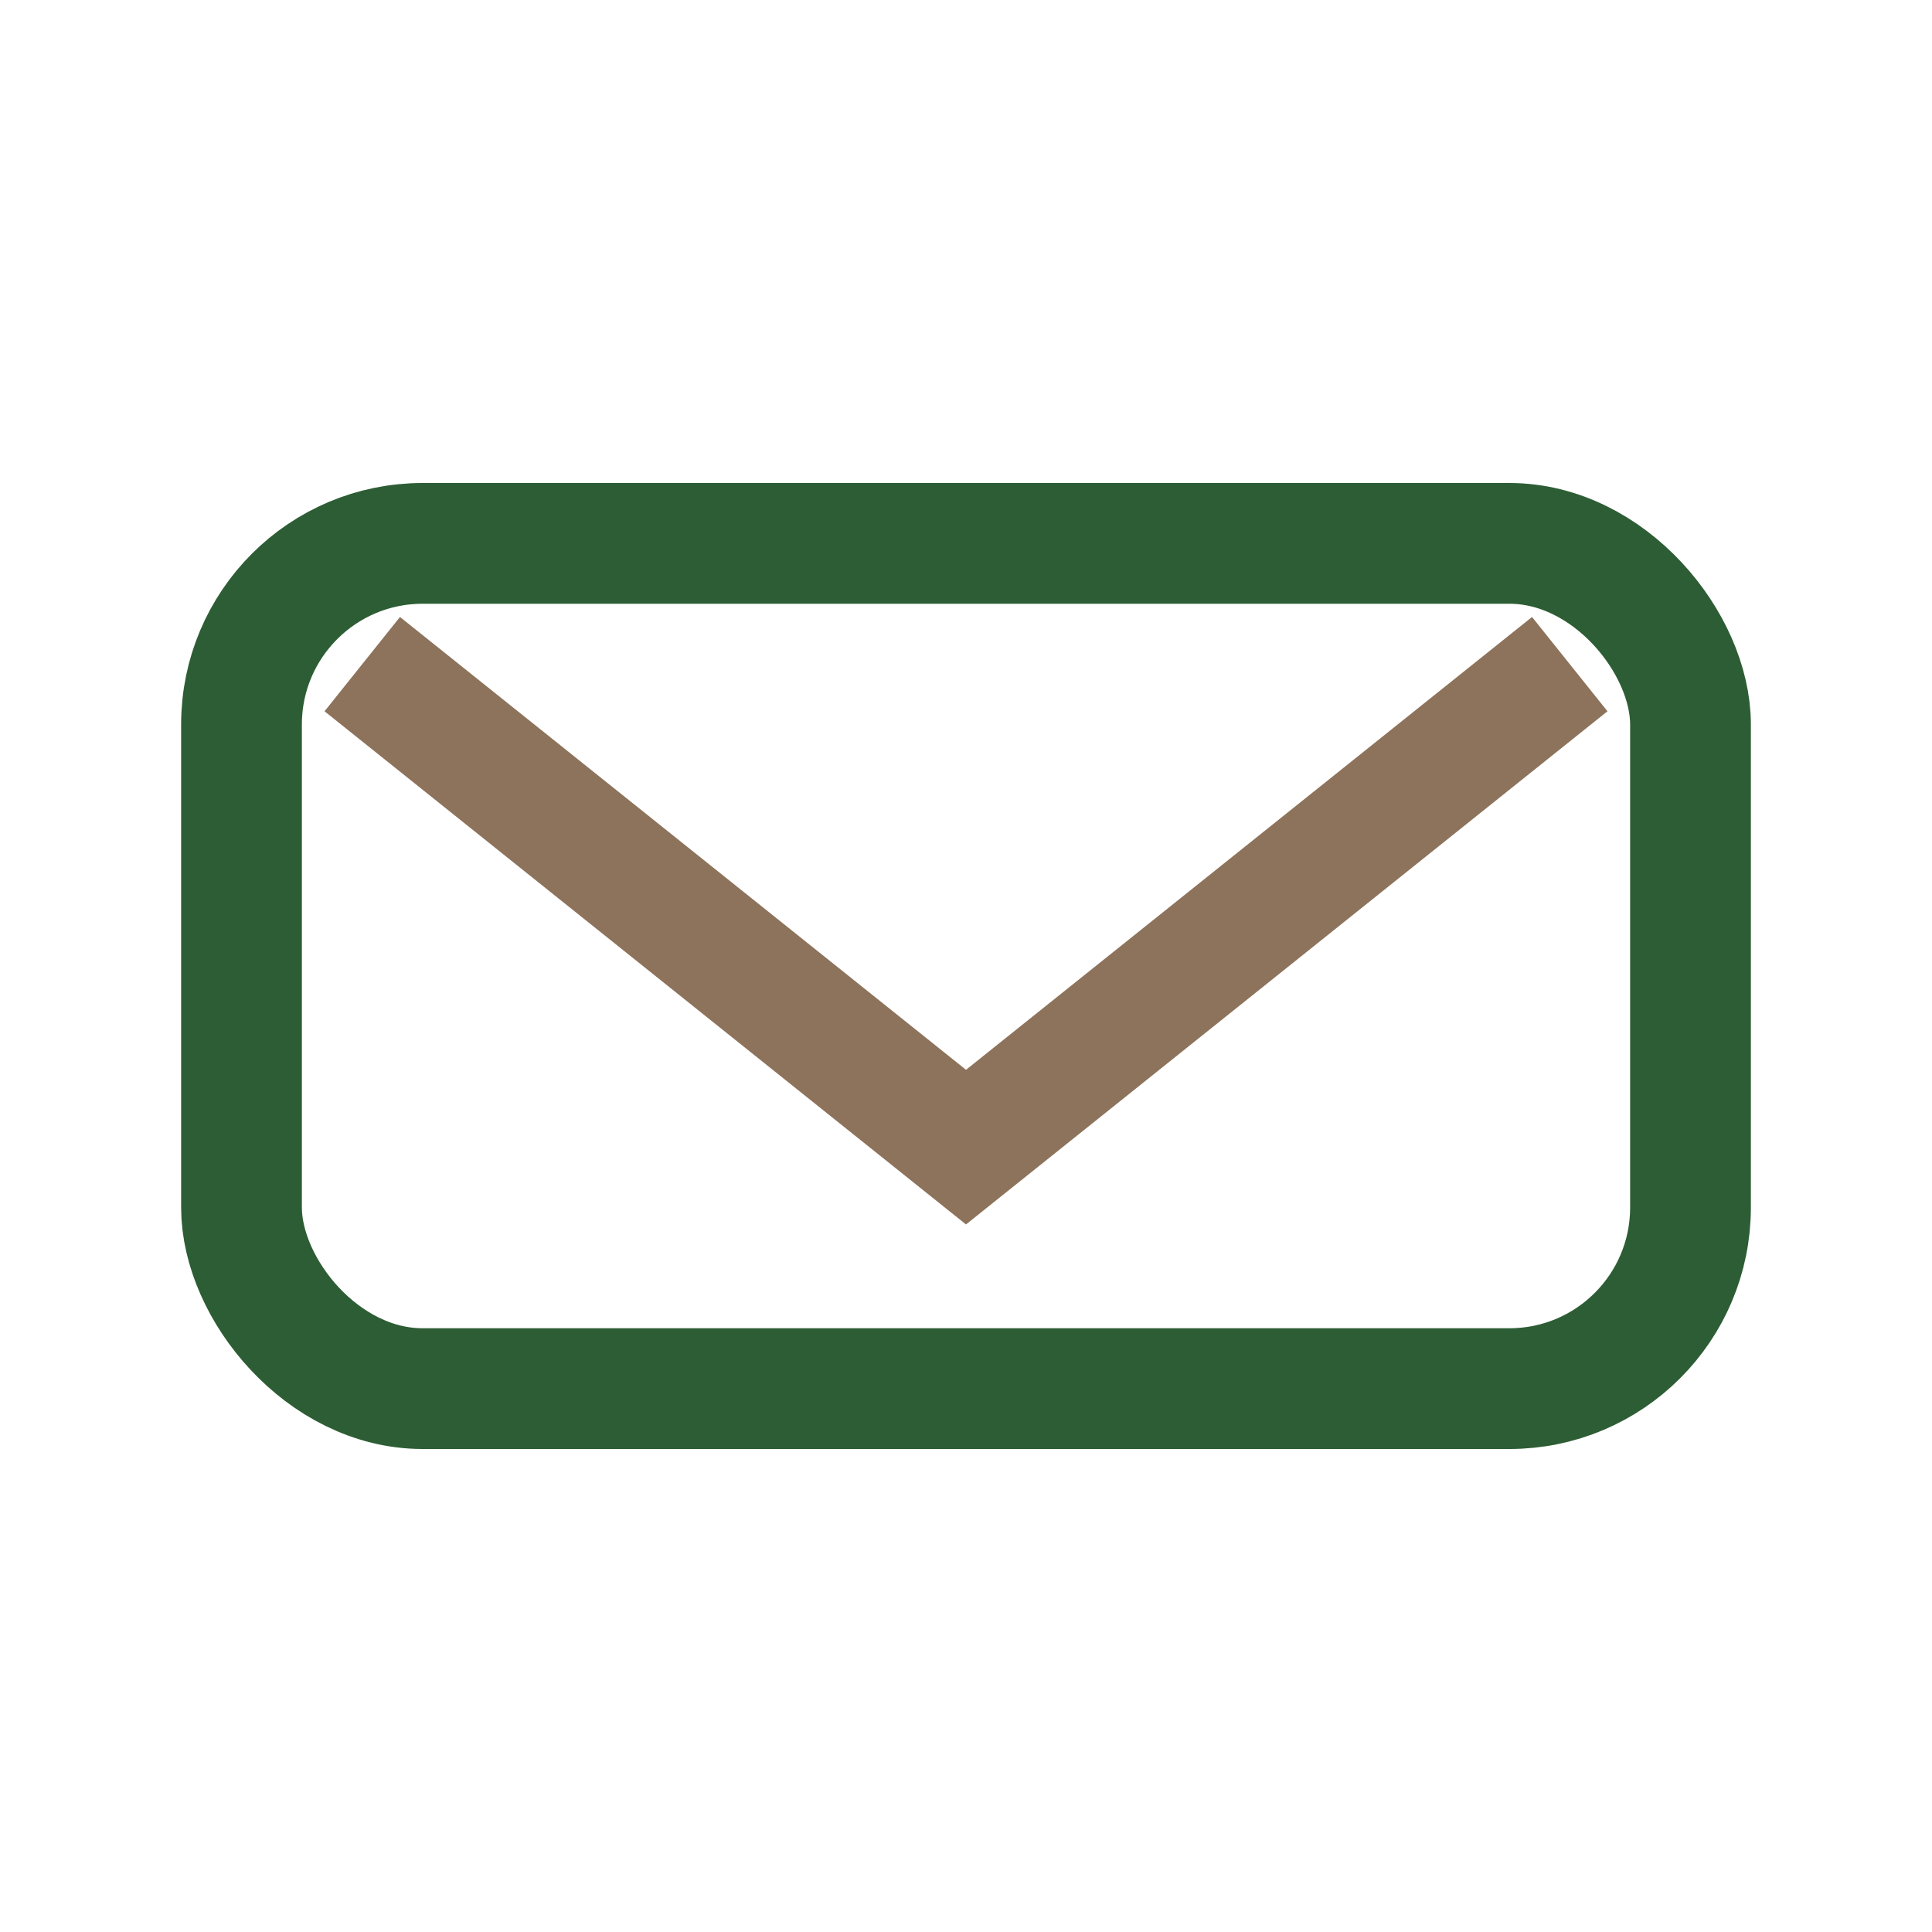 <?xml version="1.0" encoding="UTF-8"?>
<svg xmlns="http://www.w3.org/2000/svg" width="32" height="32" viewBox="0 0 32 32"><rect x="4" y="9" width="24" height="14" rx="3" fill="none" stroke="#2D5D34" stroke-width="2"/><path d="M6 11l10 8 10-8" stroke="#8D735B" stroke-width="2" fill="none"/></svg>
